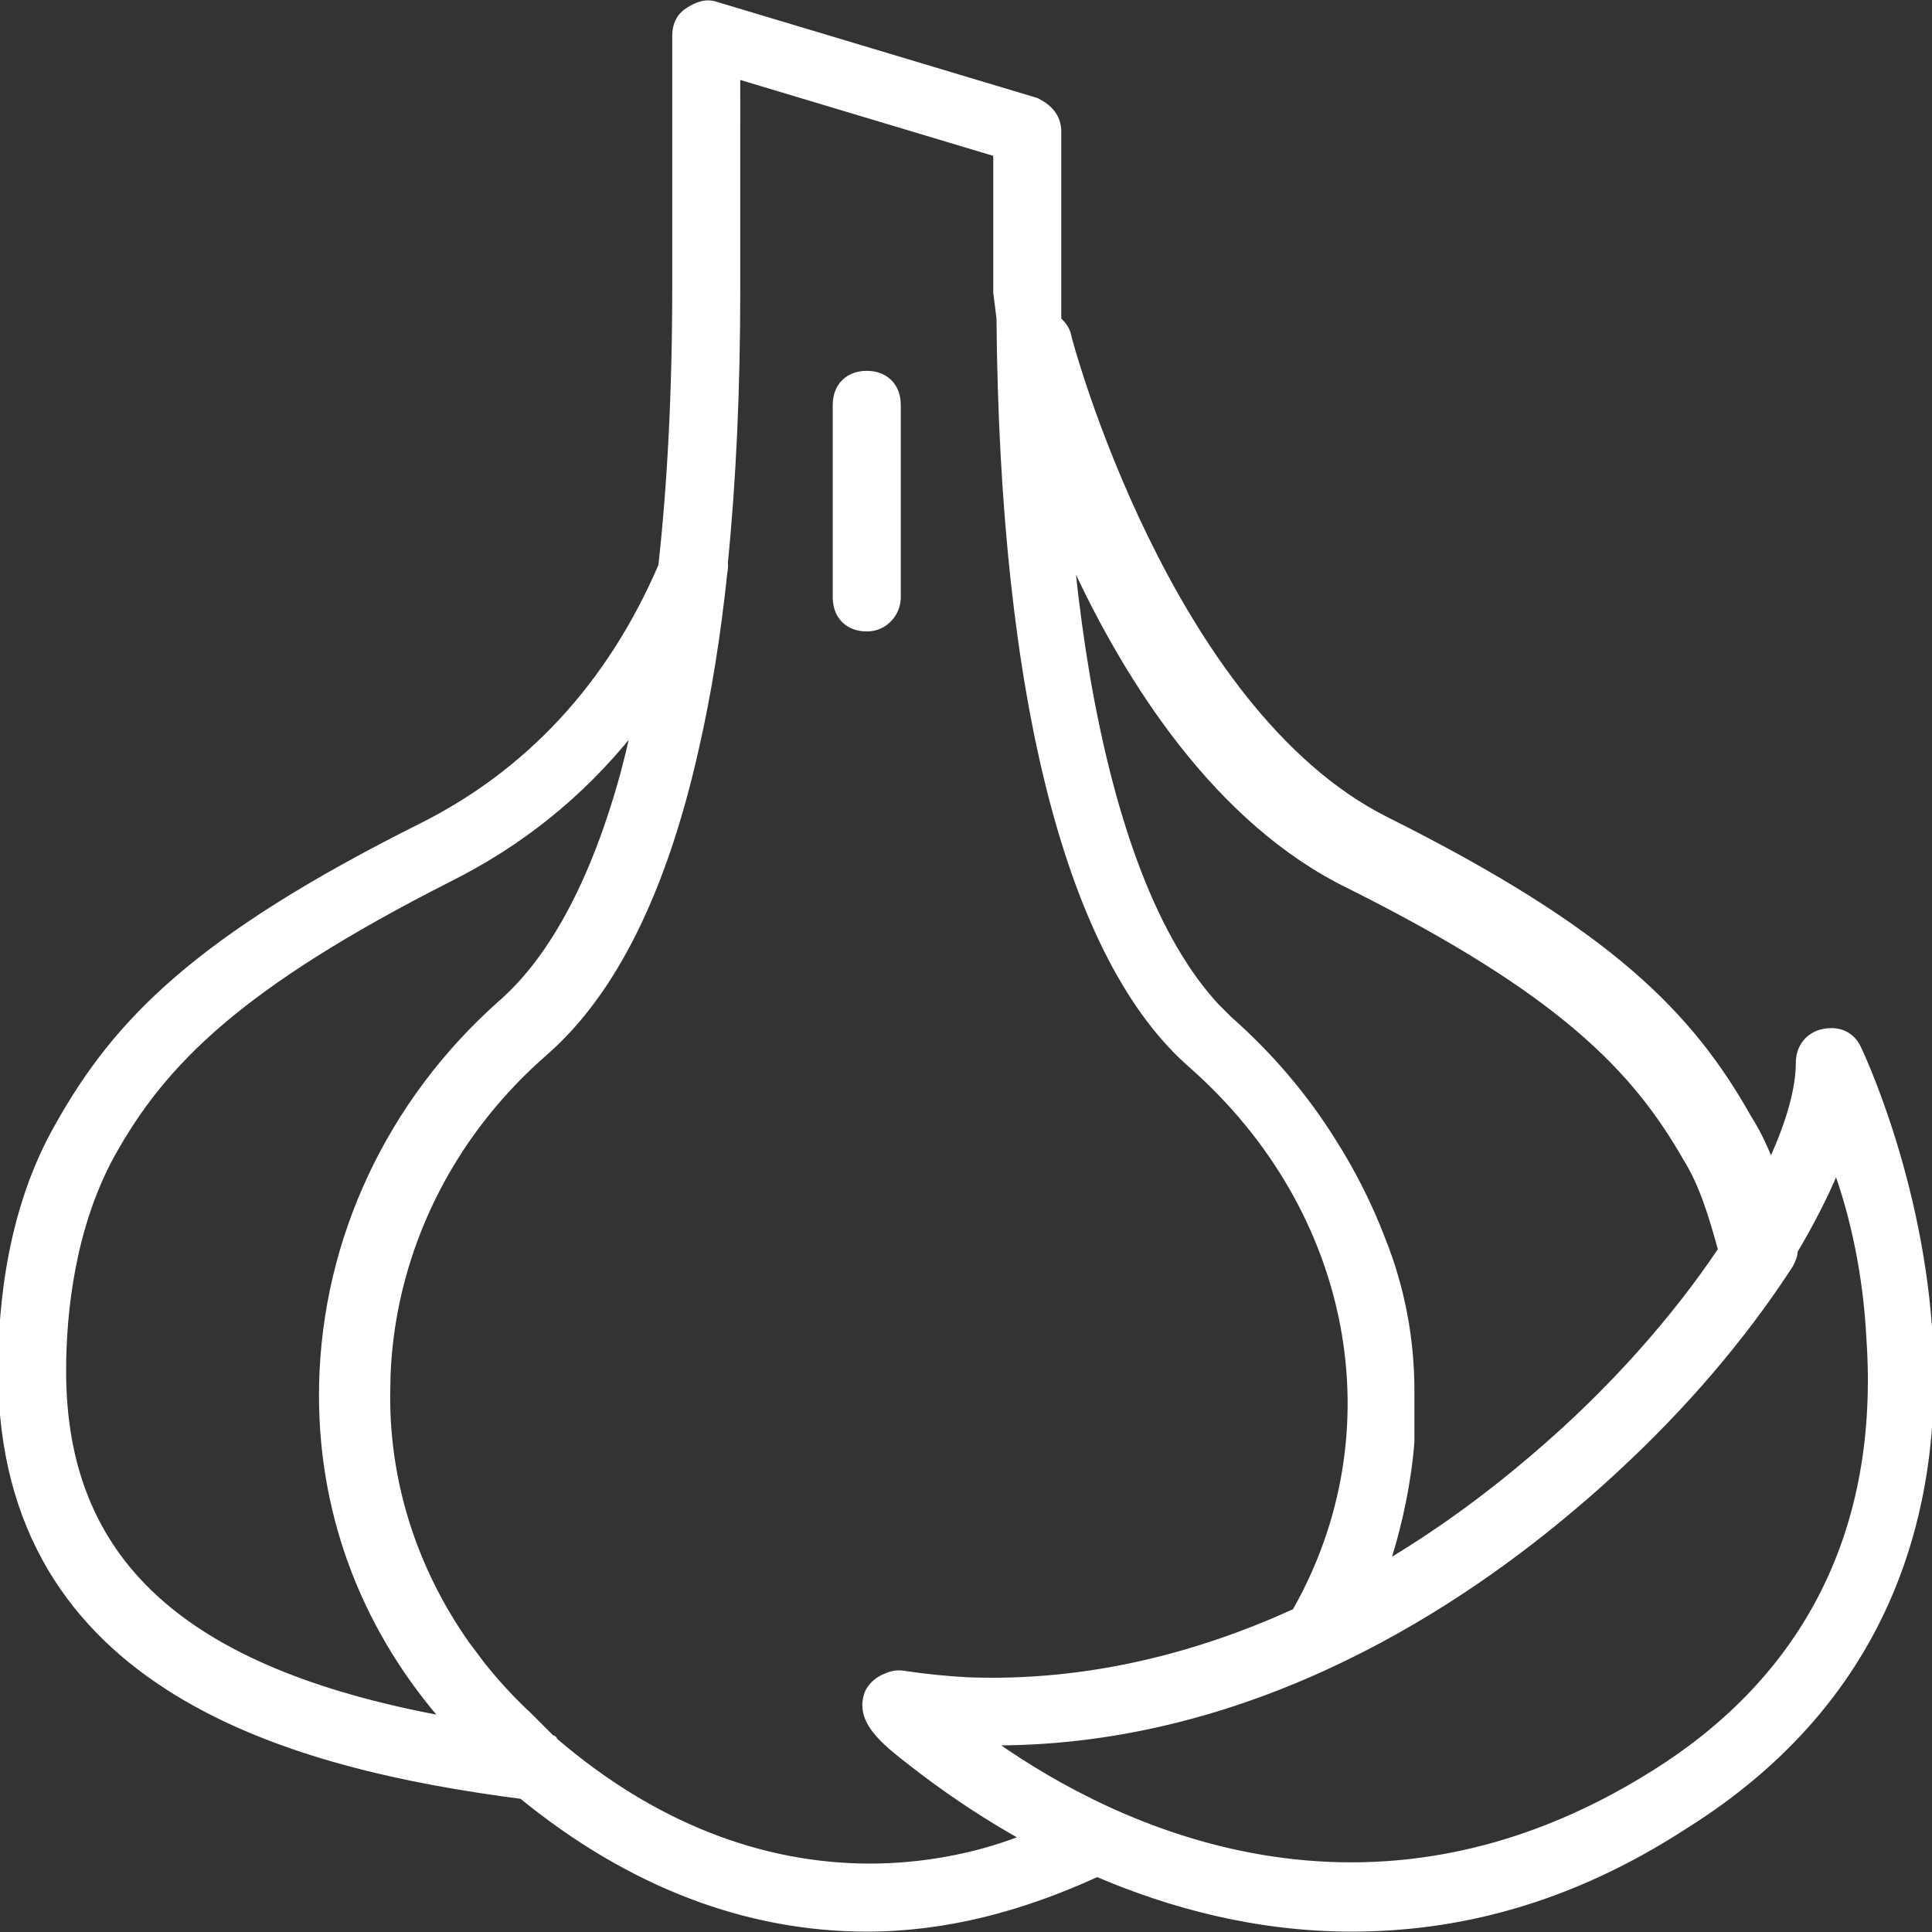 <!DOCTYPE svg PUBLIC "-//W3C//DTD SVG 1.1//EN" "http://www.w3.org/Graphics/SVG/1.1/DTD/svg11.dtd">
<!-- Uploaded to: SVG Repo, www.svgrepo.com, Transformed by: SVG Repo Mixer Tools -->
<svg fill="#fff" height="800px" width="800px" version="1.1" id="Layer_1" xmlns="http://www.w3.org/2000/svg" xmlns:xlink="http://www.w3.org/1999/xlink" viewBox="0 0 505.139 505.139" xml:space="preserve" stroke="#fff">
<rect x="0" y="0" width="505.139" height="505.139" fill="#333333" stroke="none"/>
<g id="SVGRepo_bgCarrier" stroke-width="0"/>
<g id="SVGRepo_tracerCarrier" stroke-linecap="round" stroke-linejoin="round"/>
<g id="SVGRepo_iconCarrier"> <g transform="translate(1)"> <g> <g> <path d="M234.016,156.209v-50.361c0-5.036-3.357-8.393-8.393-8.393c-5.036,0-8.393,3.357-8.393,8.393v50.361 c0,5.036,3.357,8.393,8.393,8.393C230.659,164.603,234.016,160.406,234.016,156.209z"/> <path d="M484.98,273.718c-1.679-3.357-5.036-5.036-9.233-4.197s-6.715,4.197-6.715,8.393c0,6.65-2.429,15.411-7.023,25.415 c-1.569-3.974-3.395-7.733-5.567-11.146c-15.108-26.859-36.092-48.682-94.846-78.059 c-57.075-28.538-83.095-125.902-83.095-126.741c-0.345-1.381-1.264-2.757-2.512-3.846c-0.002-0.118-0.004-0.232-0.006-0.35 V34.505c0-4.197-2.518-6.715-5.875-8.393l-83.934-25.18c-2.518-0.839-5.036,0-7.554,1.679c-2.518,1.679-3.357,4.197-3.357,6.715 v58.754c0,2.518,0,5.036,0,6.715c0,28.156-1.332,52.314-3.624,73.054c-13.505,31.394-34.901,54.064-62.684,67.956 c-58.754,29.377-79.738,51.2-94.846,78.059C1.518,315.685-1,340.865-1,358.491c0,83.741,76.986,103.597,136.304,111.35 c28.351,23.125,58.949,34.696,90.319,34.696c20.596,0,40.445-5.238,60.251-14.294c18.641,7.978,41.281,14.294,66.49,14.294 c26.859,0,56.236-6.715,87.292-26.859C549.61,408.852,485.82,275.396,484.98,273.718z M351.525,231.751 c55.397,27.698,74.702,47.843,88.131,71.344c4.085,6.536,6.579,14.67,9.031,23.614c-11.876,17.698-28.609,36.921-49.32,54.445 c-9.375,8.036-22.003,17.78-37.275,26.971c3.104-9.716,5.423-20.811,6.219-31.168c0-4.197,0-9.233,0-13.43 c0-13.43-2.518-26.859-7.554-39.449c-3.499-9.184-7.917-17.907-13.12-26.061c-7.213-11.524-16.301-22.275-27.169-31.854 c-1.168-1.168-1.985-1.985-3.357-3.357c-15.588-16.944-26.796-46.48-33.628-85.946c-1.524-8.986-2.872-18.812-3.991-29.558 C293.776,178.29,317.231,215.022,351.525,231.751z M15.787,358.491c0-15.948,2.518-37.77,12.59-56.236 c13.43-24.341,33.574-44.485,88.131-72.184c18.466-9.233,34.413-21.823,47.843-38.61c-0.833,3.746-1.717,7.375-2.65,10.886 c-9.006,32.694-21.091,50.281-31.763,59.619c-29.377,26.02-46.164,62.111-47.003,99.882 c-0.726,32.667,10.486,62.818,31.446,87.204C46.711,436.419,15.787,407.902,15.787,358.491z M226.462,487.75 c-28.238,0-56.475-10.691-82.274-32.872c-0.092-0.693-0.821-0.702-0.821-0.702c-0.839-0.839-1.679-1.679-2.518-2.518 c-0.105-0.105-0.223-0.223-0.351-0.351c-0.384-0.384-0.856-0.856-1.328-1.328c-0.63-0.63-1.259-1.259-1.679-1.679 c-4.437-4.131-8.507-8.544-12.198-13.187c-1.357-1.809-2.713-3.618-4.07-5.427c-13.933-19.756-21.291-43.143-20.663-67 c0-0.884,0.016-1.767,0.038-2.649c0.795-23.175,8.727-45.471,22.32-64.196c0.014-0.019,0.029-0.039,0.043-0.058 c0.528-0.727,1.067-1.447,1.613-2.163c0.378-0.495,0.763-0.985,1.15-1.475c0.2-0.254,0.397-0.51,0.599-0.762 c4.579-5.707,9.714-11.066,15.366-15.989c18.071-15.812,31.27-42.585,39.614-80.02c3.168-13.915,5.649-29.23,7.389-45.882 c0.161-0.806,0.196-1.612,0.121-2.394c2.154-21.492,3.236-45.317,3.236-71.468c0-1.679,0-4.197,0-7.554V20.236l67.148,20.144 v36.092l0.839,6.715c0.839,99.882,18.466,167.869,50.361,195.567c42.717,37.692,53.665,95.442,27.02,142.392 c-24.514,11.153-53.503,19.1-85.394,17.891c-5.445-0.284-10.887-0.831-16.328-1.647c-1.757-0.351-3.51-0.108-5.02,0.594 c-2.093,0.752-3.942,2.222-5.052,4.442c-2.518,6.715,2.518,11.751,10.072,17.626c4.849,3.81,15.426,12.05,30.351,20.415 C253.629,485.319,239.643,487.75,226.462,487.75z M431.262,463.409c-74.702,47.003-141.01,14.269-172.066-7.554 c68.826,0,123.384-37.77,151.921-62.111c3.628-3.055,7.153-6.189,10.578-9.38c17.657-16.285,33.325-34.509,45.658-53.57 c0.567-1.134,1.121-2.274,1.171-3.666c4.204-7.081,7.759-14.024,10.58-20.675c4.197,11.751,7.554,26.859,8.393,43.646 C490.856,399.619,471.551,438.229,431.262,463.409z"/> </g> </g> </g> </g>
</svg>